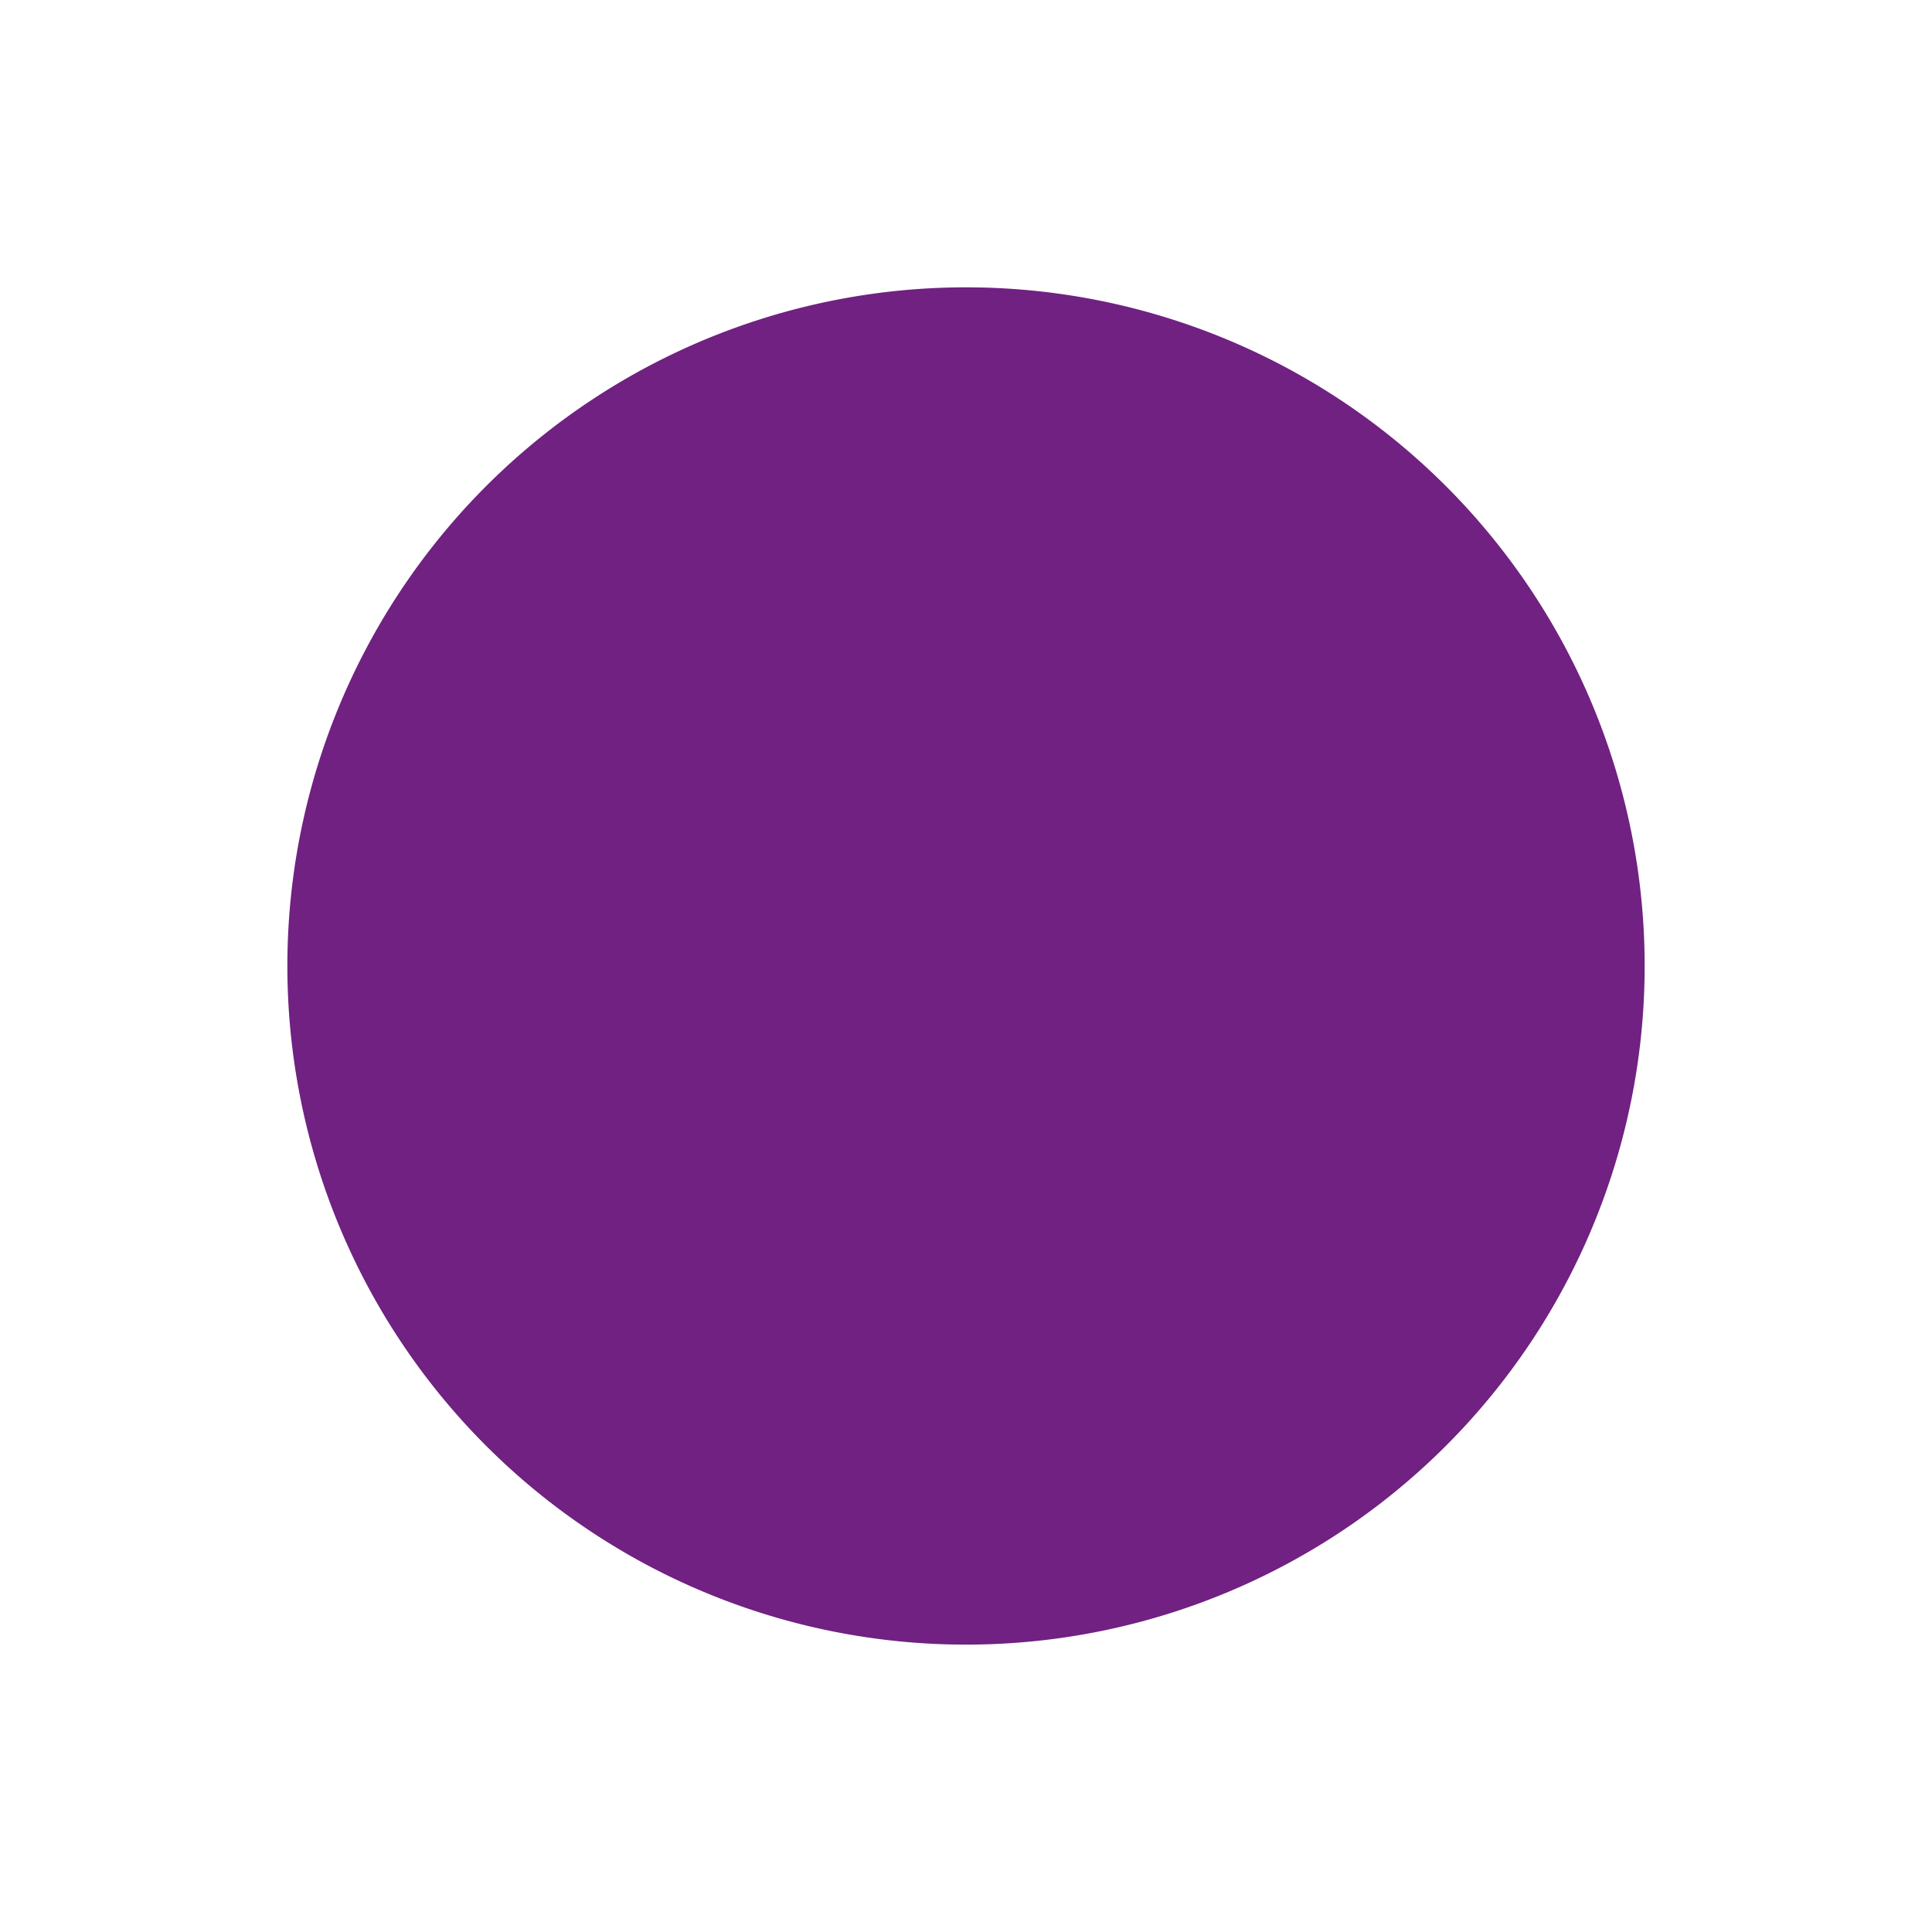 <svg xmlns="http://www.w3.org/2000/svg" xmlns:xlink="http://www.w3.org/1999/xlink" width="201.702" height="201.697" viewBox="0 0 201.702 201.697">
  <defs>
    <filter id="Path_6352" x="0" y="0" width="201.702" height="201.697" filterUnits="userSpaceOnUse">
      <feOffset dy="10" input="SourceAlpha"/>
      <feGaussianBlur stdDeviation="10" result="blur"/>
      <feFlood flood-color="#702181"/>
      <feComposite operator="in" in2="blur"/>
      <feComposite in="SourceGraphic"/>
    </filter>
  </defs>
  <g id="Group_2242" data-name="Group 2242" transform="translate(-1245.045 -1531.37)">
    <g transform="matrix(1, 0, 0, 1, 1245.05, 1531.37)" filter="url(#Path_6352)">
      <path id="Path_6352-2" data-name="Path 6352" d="M227.179,117.457A70.851,70.851,0,1,1,156.33,46.608a70.847,70.847,0,0,1,70.849,70.849" transform="translate(-55.48 -26.61)" fill="#702181"/>
    </g>
  </g>
</svg>
